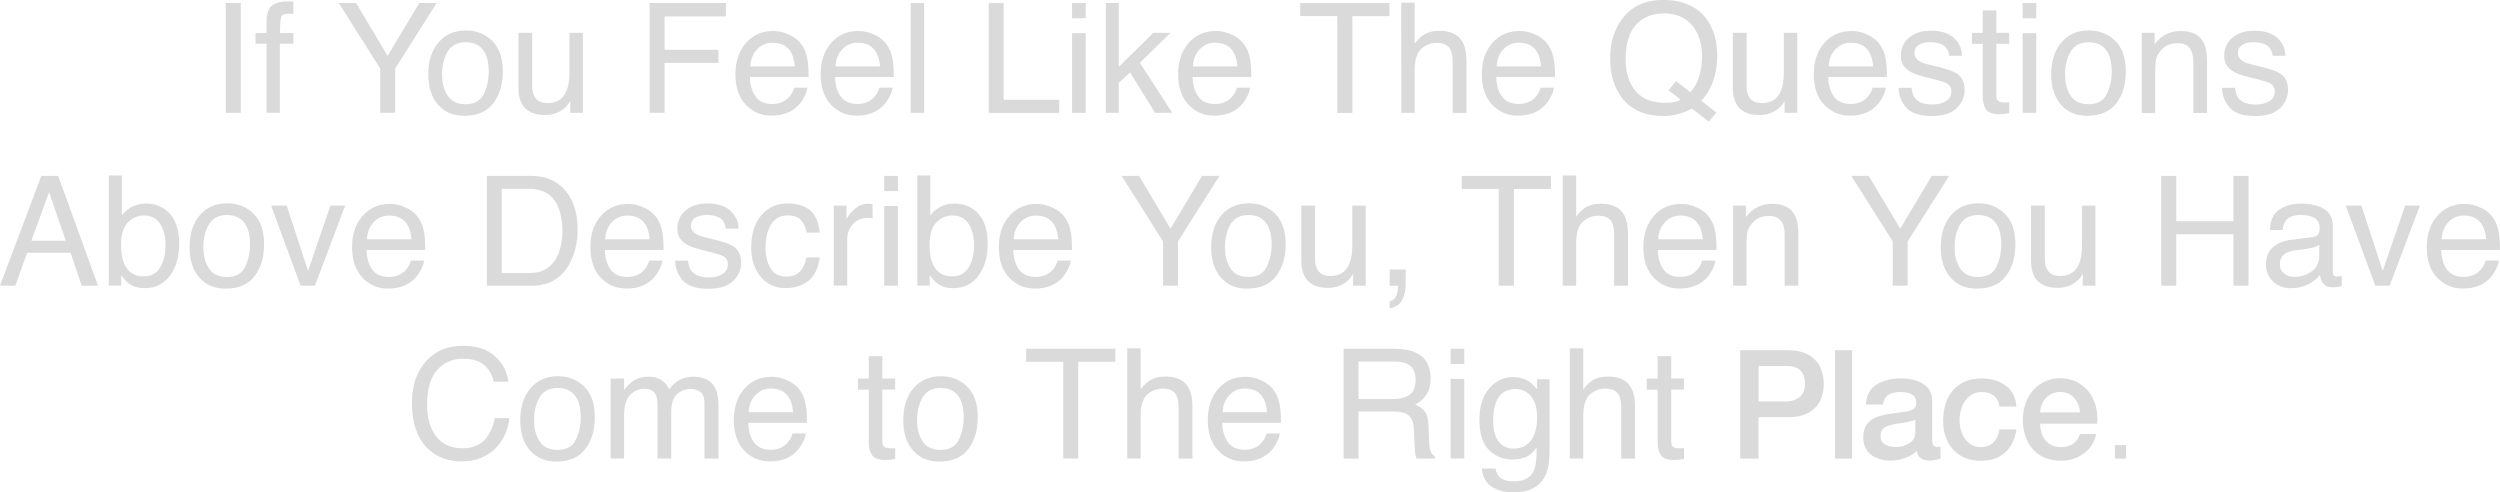 <svg viewBox="0 0 321.95 63.42" xmlns="http://www.w3.org/2000/svg" data-name="Layer 1" id="Layer_1">
  <defs>
    <style>
      .cls-1 {
        fill: #dadada;
        stroke-width: 0px;
      }
    </style>
  </defs>
  <path d="M29.07.39h1.94v14.14h-1.94V.39Z" class="cls-1"></path>
  <path d="M34.7,1.07c.4-.59,1.18-.89,2.34-.89.11,0,.22,0,.34,0,.12,0,.25.02.39.03v1.58c-.18-.01-.31-.02-.39-.02-.08,0-.16,0-.23,0-.53,0-.84.14-.94.41-.1.27-.15.97-.15,2.08h1.71v1.37h-1.73v8.9h-1.71V5.63h-1.43v-1.37h1.43v-1.62c.03-.72.15-1.25.38-1.58Z" class="cls-1"></path>
  <path d="M43.63.39h2.23l4.06,6.8L53.99.39h2.24l-5.34,8.44v5.7h-1.92v-5.7L43.63.39Z" class="cls-1"></path>
  <path d="M63.37,5.25c.92.89,1.38,2.19,1.38,3.91s-.4,3.04-1.21,4.12c-.81,1.08-2.06,1.63-3.76,1.63-1.42,0-2.55-.48-3.38-1.44s-1.25-2.25-1.25-3.87c0-1.73.44-3.11,1.32-4.14s2.06-1.54,3.54-1.54c1.33,0,2.45.44,3.37,1.33ZM62.3,12.11c.43-.87.64-1.84.64-2.9,0-.96-.15-1.75-.46-2.35-.49-.95-1.33-1.42-2.52-1.42-1.06,0-1.83.4-2.31,1.21-.48.81-.72,1.78-.72,2.93s.24,2.01.72,2.74c.48.73,1.25,1.1,2.29,1.1,1.15,0,1.94-.43,2.36-1.3Z" class="cls-1"></path>
  <path d="M68.54,4.22v6.85c0,.53.08.96.25,1.29.31.62.88.92,1.72.92,1.21,0,2.03-.54,2.46-1.62.24-.58.36-1.37.36-2.38v-5.06h1.73v10.31h-1.64l.02-1.52c-.23.39-.5.72-.84.99-.66.54-1.46.81-2.41.81-1.47,0-2.47-.49-3-1.47-.29-.53-.43-1.23-.43-2.11v-7.01h1.77Z" class="cls-1"></path>
  <path d="M83.67.39h9.81v1.73h-7.9v4.29h6.94v1.69h-6.94v6.43h-1.92V.39Z" class="cls-1"></path>
  <path d="M101.72,4.5c.69.34,1.21.79,1.57,1.33.35.52.58,1.13.69,1.82.1.48.15,1.23.15,2.27h-7.56c.03,1.05.28,1.89.74,2.52.46.63,1.18.95,2.15.95.9,0,1.63-.3,2.17-.9.31-.35.53-.75.65-1.2h1.7c-.04.38-.19.8-.45,1.27-.25.47-.54.85-.85,1.14-.53.51-1.18.86-1.95,1.04-.42.1-.89.15-1.42.15-1.28,0-2.37-.47-3.26-1.4-.89-.93-1.34-2.24-1.34-3.92s.45-3,1.35-4.03c.9-1.03,2.07-1.55,3.52-1.55.73,0,1.44.17,2.13.52ZM102.36,8.55c-.07-.75-.23-1.35-.49-1.8-.48-.83-1.27-1.25-2.38-1.25-.8,0-1.46.29-2,.86-.54.57-.82,1.3-.86,2.19h5.73Z" class="cls-1"></path>
  <path d="M112.69,4.5c.69.34,1.21.79,1.57,1.33.35.52.58,1.13.69,1.82.1.48.15,1.23.15,2.27h-7.56c.03,1.05.28,1.89.74,2.52.46.63,1.18.95,2.15.95.9,0,1.63-.3,2.17-.9.31-.35.53-.75.65-1.2h1.7c-.04.38-.19.8-.45,1.27-.25.47-.54.85-.85,1.14-.53.51-1.18.86-1.95,1.04-.42.1-.89.15-1.42.15-1.28,0-2.37-.47-3.26-1.4-.89-.93-1.34-2.24-1.34-3.92s.45-3,1.35-4.03c.9-1.03,2.07-1.55,3.52-1.55.73,0,1.44.17,2.13.52ZM113.33,8.55c-.07-.75-.23-1.35-.49-1.8-.48-.83-1.27-1.25-2.38-1.25-.8,0-1.46.29-2,.86-.54.57-.82,1.3-.86,2.19h5.73Z" class="cls-1"></path>
  <path d="M117.28.39h1.73v14.14h-1.73V.39Z" class="cls-1"></path>
  <path d="M127.33.39h1.92v12.46h7.16v1.69h-9.08V.39Z" class="cls-1"></path>
  <path d="M138.06.39h1.76v1.96h-1.76V.39ZM138.06,4.27h1.76v10.26h-1.76V4.27Z" class="cls-1"></path>
  <path d="M142.41.39h1.67v8.21l4.45-4.38h2.21l-3.95,3.86,4.17,6.45h-2.21l-3.22-5.2-1.45,1.33v3.87h-1.67V.39Z" class="cls-1"></path>
  <path d="M158.73,4.5c.69.34,1.21.79,1.57,1.33.35.52.58,1.13.69,1.82.1.48.15,1.23.15,2.27h-7.56c.03,1.05.28,1.89.74,2.52.46.63,1.18.95,2.15.95.9,0,1.63-.3,2.17-.9.31-.35.53-.75.65-1.2h1.7c-.04.38-.19.8-.45,1.27-.25.47-.54.85-.85,1.14-.53.51-1.18.86-1.95,1.04-.42.1-.89.15-1.42.15-1.28,0-2.37-.47-3.26-1.4-.89-.93-1.34-2.24-1.34-3.92s.45-3,1.35-4.03c.9-1.03,2.07-1.55,3.52-1.55.73,0,1.44.17,2.13.52ZM159.36,8.55c-.07-.75-.23-1.35-.49-1.8-.48-.83-1.27-1.25-2.38-1.25-.8,0-1.46.29-2,.86-.54.57-.82,1.3-.86,2.19h5.73Z" class="cls-1"></path>
  <path d="M178.93.39v1.69h-4.77v12.46h-1.95V2.07h-4.77V.39h11.48Z" class="cls-1"></path>
  <path d="M180.45.34h1.73v5.28c.41-.52.78-.89,1.11-1.1.56-.37,1.25-.55,2.09-.55,1.5,0,2.51.52,3.04,1.57.29.57.43,1.36.43,2.38v6.62h-1.78v-6.5c0-.76-.1-1.31-.29-1.67-.31-.56-.9-.85-1.77-.85-.72,0-1.37.25-1.95.74-.58.49-.88,1.43-.88,2.8v5.47h-1.73V.34Z" class="cls-1"></path>
  <path d="M197.84,4.5c.69.34,1.21.79,1.57,1.33.35.52.58,1.13.69,1.82.1.48.15,1.23.15,2.27h-7.56c.03,1.05.28,1.89.74,2.52s1.18.95,2.15.95c.91,0,1.63-.3,2.17-.9.31-.35.53-.75.66-1.2h1.7c-.04.38-.19.8-.45,1.27-.25.47-.54.85-.85,1.14-.53.51-1.18.86-1.96,1.04-.42.1-.89.15-1.42.15-1.28,0-2.37-.47-3.26-1.4-.89-.93-1.34-2.24-1.34-3.92s.45-3,1.35-4.03c.9-1.03,2.07-1.55,3.52-1.55.73,0,1.44.17,2.13.52ZM198.47,8.55c-.07-.75-.23-1.35-.49-1.8-.48-.83-1.27-1.25-2.38-1.25-.8,0-1.46.29-2,.86-.54.57-.83,1.3-.86,2.19h5.73Z" class="cls-1"></path>
  <path d="M221.03,14.49l-.96,1.17-2.19-1.67c-.53.29-1.1.52-1.71.69-.61.17-1.28.26-2.01.26-2.2,0-3.92-.72-5.16-2.16-1.1-1.4-1.65-3.15-1.65-5.26,0-1.91.47-3.55,1.42-4.91,1.22-1.75,3.02-2.62,5.41-2.62s4.35.8,5.55,2.41c.94,1.25,1.41,2.85,1.41,4.8,0,.91-.11,1.79-.34,2.63-.34,1.28-.92,2.33-1.72,3.14l1.95,1.51ZM215.52,13.15c.35-.05.65-.16.91-.32l-1.55-1.21.96-1.18,1.85,1.44c.58-.67.98-1.42,1.19-2.24.21-.83.31-1.62.31-2.38,0-1.66-.44-3-1.3-4.02-.87-1.01-2.06-1.52-3.57-1.52s-2.74.49-3.63,1.46c-.89.97-1.34,2.47-1.34,4.49,0,1.7.43,3.06,1.29,4.06.86,1.01,2.11,1.51,3.77,1.51.4,0,.77-.03,1.12-.08Z" class="cls-1"></path>
  <path d="M224.93,4.22v6.85c0,.53.08.96.25,1.29.31.62.88.92,1.72.92,1.21,0,2.03-.54,2.46-1.62.24-.58.36-1.37.36-2.38v-5.06h1.73v10.31h-1.64l.02-1.52c-.22.39-.5.72-.84.99-.66.54-1.46.81-2.41.81-1.47,0-2.47-.49-3-1.47-.29-.53-.43-1.23-.43-2.11v-7.01h1.77Z" class="cls-1"></path>
  <path d="M240.59,4.5c.69.34,1.21.79,1.57,1.33.35.52.58,1.13.69,1.82.1.48.15,1.23.15,2.27h-7.56c.03,1.05.28,1.89.74,2.52s1.18.95,2.15.95c.91,0,1.63-.3,2.17-.9.31-.35.53-.75.66-1.2h1.7c-.04.38-.19.8-.45,1.27-.25.47-.54.85-.85,1.14-.53.51-1.18.86-1.96,1.04-.42.1-.89.15-1.42.15-1.28,0-2.37-.47-3.26-1.4-.89-.93-1.34-2.24-1.34-3.92s.45-3,1.35-4.03c.9-1.03,2.07-1.55,3.52-1.55.73,0,1.44.17,2.13.52ZM241.23,8.55c-.07-.75-.23-1.35-.49-1.8-.48-.83-1.27-1.25-2.38-1.25-.8,0-1.46.29-2,.86-.54.57-.83,1.3-.86,2.19h5.73Z" class="cls-1"></path>
  <path d="M246.17,11.29c.05.58.2,1.02.43,1.33.44.56,1.19.84,2.27.84.64,0,1.21-.14,1.7-.42.49-.28.73-.71.73-1.29,0-.44-.2-.78-.59-1.01-.25-.14-.74-.3-1.48-.49l-1.38-.35c-.88-.22-1.53-.46-1.95-.73-.74-.47-1.12-1.12-1.12-1.94,0-.98.35-1.77,1.05-2.37.7-.6,1.65-.91,2.84-.91,1.55,0,2.67.46,3.36,1.37.43.58.64,1.2.63,1.87h-1.64c-.03-.39-.17-.75-.41-1.07-.4-.46-1.09-.68-2.07-.68-.66,0-1.15.12-1.49.38-.34.25-.51.58-.51.99,0,.45.22.81.66,1.08.26.16.64.3,1.14.42l1.15.28c1.25.3,2.08.59,2.5.88.67.44,1.01,1.14,1.01,2.09s-.35,1.71-1.04,2.38c-.7.67-1.76,1-3.18,1-1.53,0-2.62-.35-3.26-1.04-.64-.7-.98-1.56-1.03-2.59h1.67Z" class="cls-1"></path>
  <path d="M255.34,1.34h1.75v2.88h1.65v1.42h-1.65v6.73c0,.36.12.6.37.72.13.07.36.11.67.11.08,0,.17,0,.27,0,.1,0,.21-.01.34-.02v1.37c-.2.06-.41.1-.62.12s-.45.04-.7.04c-.81,0-1.36-.21-1.65-.62s-.43-.95-.43-1.61v-6.83h-1.4v-1.42h1.4V1.34Z" class="cls-1"></path>
  <path d="M260.47.39h1.76v1.96h-1.76V.39ZM260.47,4.27h1.76v10.26h-1.76V4.27Z" class="cls-1"></path>
  <path d="M272.38,5.25c.92.89,1.38,2.19,1.38,3.91s-.4,3.04-1.21,4.12c-.81,1.08-2.06,1.63-3.77,1.63-1.42,0-2.54-.48-3.38-1.44-.83-.96-1.25-2.25-1.25-3.87,0-1.73.44-3.11,1.32-4.14.88-1.03,2.06-1.54,3.54-1.54,1.33,0,2.45.44,3.37,1.33ZM271.31,12.11c.43-.87.64-1.84.64-2.9,0-.96-.15-1.75-.46-2.35-.49-.95-1.33-1.42-2.52-1.42-1.06,0-1.83.4-2.31,1.21-.48.81-.72,1.78-.72,2.93s.24,2.01.72,2.74c.48.73,1.25,1.1,2.29,1.1,1.15,0,1.94-.43,2.36-1.3Z" class="cls-1"></path>
  <path d="M275.82,4.22h1.65v1.46c.49-.6,1-1.04,1.55-1.3.55-.26,1.15-.39,1.82-.39,1.46,0,2.45.51,2.96,1.53.28.56.42,1.36.42,2.4v6.62h-1.76v-6.5c0-.63-.09-1.14-.28-1.52-.31-.64-.87-.96-1.68-.96-.41,0-.75.04-1.01.13-.48.14-.89.42-1.25.85-.29.34-.48.69-.56,1.05-.09.36-.13.88-.13,1.56v5.4h-1.73V4.22Z" class="cls-1"></path>
  <path d="M287.82,11.29c.05.58.2,1.02.43,1.33.44.56,1.19.84,2.27.84.64,0,1.21-.14,1.7-.42.49-.28.73-.71.73-1.29,0-.44-.2-.78-.59-1.01-.25-.14-.74-.3-1.48-.49l-1.38-.35c-.88-.22-1.53-.46-1.95-.73-.74-.47-1.12-1.12-1.12-1.94,0-.98.35-1.77,1.05-2.37.7-.6,1.65-.91,2.84-.91,1.55,0,2.67.46,3.36,1.37.43.58.64,1.2.63,1.87h-1.64c-.03-.39-.17-.75-.41-1.07-.4-.46-1.09-.68-2.07-.68-.66,0-1.15.12-1.49.38-.34.25-.51.58-.51.99,0,.45.22.81.66,1.08.26.16.64.3,1.14.42l1.15.28c1.25.3,2.08.59,2.5.88.67.44,1.01,1.14,1.01,2.09s-.35,1.71-1.04,2.38c-.7.67-1.76,1-3.18,1-1.53,0-2.62-.35-3.26-1.04-.64-.7-.98-1.56-1.03-2.59h1.67Z" class="cls-1"></path>
  <path d="M5.32,22.65h2.17l5.13,14.14h-2.1l-1.43-4.24H3.5l-1.53,4.24H0l5.32-14.14ZM8.47,31l-2.15-6.25-2.28,6.25h4.43Z" class="cls-1"></path>
  <path d="M14,22.6h1.69v5.13c.38-.49.83-.87,1.36-1.13s1.1-.39,1.71-.39c1.28,0,2.33.44,3.12,1.32.8.88,1.2,2.18,1.2,3.9,0,1.63-.4,2.98-1.18,4.06-.79,1.08-1.88,1.62-3.28,1.62-.78,0-1.44-.19-1.98-.57-.32-.23-.66-.58-1.03-1.08v1.32h-1.6v-14.19ZM20.61,34.47c.47-.75.7-1.73.7-2.95,0-1.08-.23-1.98-.7-2.7-.47-.71-1.15-1.07-2.06-1.07-.79,0-1.48.29-2.07.88s-.89,1.55-.89,2.89c0,.97.12,1.76.37,2.36.46,1.14,1.31,1.71,2.55,1.71.94,0,1.64-.37,2.1-1.12Z" class="cls-1"></path>
  <path d="M32.63,27.51c.92.89,1.38,2.19,1.38,3.91s-.4,3.04-1.21,4.12c-.81,1.08-2.06,1.63-3.76,1.63-1.42,0-2.55-.48-3.38-1.44-.83-.96-1.25-2.25-1.25-3.87,0-1.73.44-3.11,1.32-4.14s2.06-1.54,3.54-1.54c1.33,0,2.45.44,3.37,1.33ZM31.56,34.37c.43-.87.64-1.84.64-2.9,0-.96-.15-1.75-.46-2.35-.49-.95-1.33-1.43-2.52-1.43-1.06,0-1.83.4-2.31,1.21-.48.81-.72,1.78-.72,2.93s.24,2.01.72,2.74c.48.73,1.25,1.1,2.29,1.1,1.15,0,1.94-.43,2.36-1.3Z" class="cls-1"></path>
  <path d="M36.92,26.48l2.75,8.4,2.88-8.4h1.9l-3.89,10.31h-1.85l-3.8-10.31h2.01Z" class="cls-1"></path>
  <path d="M52.35,26.77c.69.34,1.21.79,1.57,1.33.35.52.58,1.13.69,1.82.1.48.15,1.23.15,2.27h-7.56c.03,1.05.28,1.89.74,2.52.46.63,1.18.95,2.15.95.9,0,1.63-.3,2.17-.9.31-.35.53-.75.65-1.2h1.7c-.04.38-.19.8-.45,1.27-.25.46-.54.85-.85,1.14-.53.51-1.18.86-1.95,1.04-.42.1-.89.15-1.42.15-1.28,0-2.37-.47-3.26-1.4-.89-.93-1.34-2.24-1.34-3.92s.45-3,1.35-4.03c.9-1.03,2.07-1.55,3.52-1.55.73,0,1.44.17,2.13.52ZM52.99,30.81c-.07-.75-.23-1.35-.49-1.8-.48-.83-1.27-1.25-2.38-1.25-.8,0-1.46.29-2,.86-.54.57-.82,1.3-.86,2.19h5.73Z" class="cls-1"></path>
  <path d="M62.69,22.65h5.73c1.94,0,3.45.69,4.53,2.07.96,1.25,1.44,2.84,1.44,4.79,0,1.5-.28,2.86-.85,4.07-1,2.14-2.71,3.22-5.13,3.22h-5.71v-14.14ZM68.04,35.16c.65,0,1.18-.07,1.6-.2.74-.25,1.35-.73,1.83-1.44.38-.57.65-1.3.82-2.2.1-.53.14-1.03.14-1.48,0-1.75-.35-3.11-1.04-4.08-.7-.97-1.82-1.45-3.37-1.45h-3.4v10.86h3.42Z" class="cls-1"></path>
  <path d="M83.04,26.77c.69.34,1.21.79,1.57,1.33.35.52.58,1.13.69,1.82.1.48.15,1.23.15,2.27h-7.56c.03,1.05.28,1.89.74,2.52.46.63,1.18.95,2.15.95.9,0,1.63-.3,2.17-.9.31-.35.53-.75.65-1.2h1.7c-.04.38-.19.8-.45,1.27-.25.46-.54.85-.85,1.14-.53.51-1.18.86-1.95,1.04-.42.1-.89.15-1.42.15-1.28,0-2.37-.47-3.26-1.4-.89-.93-1.34-2.24-1.34-3.92s.45-3,1.35-4.03c.9-1.03,2.07-1.55,3.52-1.55.73,0,1.44.17,2.13.52ZM83.67,30.81c-.07-.75-.23-1.35-.49-1.8-.48-.83-1.27-1.25-2.38-1.25-.8,0-1.46.29-2,.86-.54.57-.82,1.3-.86,2.19h5.73Z" class="cls-1"></path>
  <path d="M88.61,33.56c.05.58.2,1.02.43,1.33.44.56,1.19.84,2.27.84.64,0,1.21-.14,1.69-.42s.73-.71.73-1.3c0-.44-.2-.78-.59-1.01-.25-.14-.74-.3-1.48-.49l-1.38-.35c-.88-.22-1.53-.46-1.94-.73-.75-.47-1.12-1.12-1.12-1.95,0-.98.35-1.76,1.05-2.37.7-.6,1.65-.91,2.84-.91,1.55,0,2.67.46,3.36,1.37.43.58.64,1.2.63,1.87h-1.64c-.03-.39-.17-.75-.41-1.07-.4-.46-1.09-.68-2.07-.68-.65,0-1.15.13-1.49.38s-.51.58-.51.99c0,.45.22.81.66,1.08.26.16.64.3,1.14.42l1.15.28c1.25.3,2.08.59,2.5.88.67.44,1.01,1.14,1.01,2.09s-.35,1.71-1.04,2.38c-.7.67-1.76,1-3.18,1-1.53,0-2.62-.35-3.26-1.04-.64-.7-.98-1.56-1.03-2.58h1.67Z" class="cls-1"></path>
  <path d="M104.26,27.03c.73.57,1.17,1.54,1.31,2.92h-1.69c-.1-.64-.34-1.16-.7-1.58-.37-.42-.95-.63-1.76-.63-1.1,0-1.89.54-2.37,1.62-.31.7-.46,1.56-.46,2.59s.22,1.9.65,2.61c.44.71,1.12,1.06,2.06,1.06.72,0,1.29-.22,1.71-.66s.71-1.04.87-1.81h1.69c-.19,1.37-.67,2.37-1.44,3-.77.63-1.76.95-2.96.95-1.35,0-2.42-.49-3.23-1.48-.8-.99-1.2-2.22-1.2-3.69,0-1.81.44-3.22,1.32-4.23s2-1.51,3.36-1.51c1.16,0,2.11.28,2.84.85Z" class="cls-1"></path>
  <path d="M107.35,26.48h1.65v1.78c.13-.35.47-.77.99-1.27.53-.5,1.13-.75,1.82-.75.03,0,.09,0,.16,0,.08,0,.21.02.4.04v1.83c-.1-.02-.2-.03-.28-.04-.09,0-.18,0-.28,0-.87,0-1.54.28-2.01.84-.47.56-.7,1.21-.7,1.94v5.93h-1.73v-10.31Z" class="cls-1"></path>
  <path d="M113.87,22.65h1.76v1.96h-1.76v-1.96ZM113.87,26.53h1.76v10.26h-1.76v-10.26Z" class="cls-1"></path>
  <path d="M118.12,22.6h1.69v5.13c.38-.49.83-.87,1.36-1.13s1.1-.39,1.71-.39c1.28,0,2.33.44,3.12,1.32.8.88,1.2,2.18,1.2,3.9,0,1.63-.4,2.98-1.18,4.06-.79,1.08-1.88,1.62-3.28,1.62-.78,0-1.44-.19-1.98-.57-.32-.23-.66-.58-1.03-1.08v1.32h-1.6v-14.19ZM124.73,34.47c.47-.75.7-1.73.7-2.95,0-1.08-.23-1.98-.7-2.7-.47-.71-1.15-1.07-2.06-1.07-.79,0-1.48.29-2.07.88s-.89,1.55-.89,2.89c0,.97.12,1.76.37,2.36.46,1.14,1.31,1.71,2.55,1.71.94,0,1.64-.37,2.1-1.12Z" class="cls-1"></path>
  <path d="M135.64,26.77c.69.34,1.21.79,1.57,1.33.35.52.58,1.13.69,1.82.1.48.15,1.23.15,2.27h-7.56c.03,1.05.28,1.89.74,2.52.46.63,1.18.95,2.15.95.9,0,1.63-.3,2.17-.9.31-.35.53-.75.65-1.2h1.7c-.04.38-.19.8-.45,1.27-.25.46-.54.85-.85,1.14-.53.51-1.18.86-1.95,1.04-.42.1-.89.15-1.42.15-1.28,0-2.37-.47-3.26-1.4-.89-.93-1.34-2.24-1.34-3.92s.45-3,1.35-4.03c.9-1.03,2.07-1.55,3.52-1.55.73,0,1.44.17,2.13.52ZM136.28,30.81c-.07-.75-.23-1.35-.49-1.8-.48-.83-1.27-1.25-2.38-1.25-.8,0-1.46.29-2,.86-.54.57-.82,1.3-.86,2.19h5.73Z" class="cls-1"></path>
  <path d="M144.45,22.65h2.23l4.06,6.8,4.06-6.8h2.24l-5.34,8.44v5.7h-1.92v-5.7l-5.34-8.44Z" class="cls-1"></path>
  <path d="M164.19,27.51c.92.89,1.38,2.19,1.38,3.91s-.4,3.04-1.21,4.12c-.81,1.08-2.06,1.63-3.76,1.63-1.42,0-2.55-.48-3.38-1.44-.83-.96-1.25-2.25-1.25-3.87,0-1.73.44-3.11,1.32-4.14s2.06-1.54,3.54-1.54c1.33,0,2.45.44,3.37,1.33ZM163.12,34.37c.43-.87.64-1.84.64-2.9,0-.96-.15-1.75-.46-2.35-.49-.95-1.33-1.43-2.52-1.43-1.06,0-1.83.4-2.31,1.21-.48.81-.72,1.78-.72,2.93s.24,2.01.72,2.74c.48.73,1.25,1.1,2.29,1.1,1.15,0,1.94-.43,2.36-1.3Z" class="cls-1"></path>
  <path d="M169.36,26.48v6.85c0,.53.08.96.25,1.29.31.62.88.92,1.72.92,1.21,0,2.03-.54,2.46-1.62.24-.58.36-1.37.36-2.38v-5.06h1.73v10.31h-1.64l.02-1.52c-.22.39-.5.72-.84.99-.66.54-1.46.81-2.41.81-1.47,0-2.47-.49-3-1.47-.29-.53-.43-1.23-.43-2.11v-7.01h1.77Z" class="cls-1"></path>
  <path d="M178.96,38.81c.44-.08.75-.39.93-.93.1-.29.14-.57.14-.84,0-.04,0-.08,0-.12,0-.04-.01-.08-.02-.12h-1.05v-2.1h2.06v1.94c0,.76-.15,1.43-.46,2.01-.31.58-.84.93-1.6,1.07v-.91Z" class="cls-1"></path>
  <path d="M199.73,22.65v1.68h-4.77v12.46h-1.95v-12.46h-4.77v-1.68h11.48Z" class="cls-1"></path>
  <path d="M201.25,22.6h1.73v5.28c.41-.52.78-.89,1.11-1.1.56-.37,1.25-.55,2.09-.55,1.5,0,2.51.52,3.04,1.57.29.57.43,1.36.43,2.38v6.62h-1.78v-6.5c0-.76-.1-1.31-.29-1.67-.31-.57-.9-.85-1.77-.85-.72,0-1.37.25-1.95.74-.58.5-.88,1.43-.88,2.8v5.47h-1.73v-14.19Z" class="cls-1"></path>
  <path d="M218.64,26.77c.69.34,1.21.79,1.57,1.33.35.52.58,1.13.69,1.82.1.48.15,1.23.15,2.27h-7.56c.03,1.05.28,1.89.74,2.52.46.63,1.18.95,2.15.95.91,0,1.63-.3,2.17-.9.31-.35.53-.75.66-1.2h1.7c-.04.38-.19.8-.45,1.27-.25.46-.54.85-.85,1.14-.53.51-1.18.86-1.96,1.04-.42.1-.89.15-1.42.15-1.28,0-2.37-.47-3.26-1.4-.89-.93-1.34-2.24-1.34-3.92s.45-3,1.35-4.03c.9-1.03,2.07-1.55,3.52-1.55.73,0,1.44.17,2.13.52ZM219.28,30.81c-.07-.75-.23-1.35-.49-1.8-.48-.83-1.27-1.25-2.38-1.25-.8,0-1.46.29-2,.86s-.83,1.3-.86,2.19h5.73Z" class="cls-1"></path>
  <path d="M223.19,26.48h1.65v1.46c.49-.6,1-1.04,1.55-1.3.55-.26,1.15-.4,1.82-.4,1.46,0,2.45.51,2.96,1.53.28.56.42,1.36.42,2.4v6.62h-1.76v-6.5c0-.63-.09-1.14-.28-1.52-.31-.64-.87-.96-1.68-.96-.41,0-.75.04-1.01.12-.48.14-.89.42-1.25.85-.29.34-.48.69-.56,1.05-.09.36-.13.88-.13,1.56v5.4h-1.73v-10.31Z" class="cls-1"></path>
  <path d="M238.42,22.65h2.23l4.06,6.8,4.06-6.8h2.24l-5.34,8.44v5.7h-1.92v-5.7l-5.34-8.44Z" class="cls-1"></path>
  <path d="M258.16,27.51c.92.89,1.38,2.19,1.38,3.91s-.4,3.04-1.21,4.12c-.81,1.08-2.06,1.63-3.77,1.63-1.42,0-2.54-.48-3.38-1.44-.83-.96-1.25-2.25-1.25-3.87,0-1.73.44-3.11,1.32-4.14.88-1.03,2.06-1.54,3.54-1.54,1.33,0,2.45.44,3.37,1.33ZM257.08,34.37c.43-.87.64-1.84.64-2.9,0-.96-.15-1.75-.46-2.35-.49-.95-1.33-1.43-2.52-1.43-1.06,0-1.83.4-2.31,1.21-.48.81-.72,1.78-.72,2.93s.24,2.01.72,2.74c.48.73,1.25,1.1,2.29,1.1,1.15,0,1.94-.43,2.36-1.3Z" class="cls-1"></path>
  <path d="M263.33,26.48v6.85c0,.53.08.96.25,1.29.31.62.88.92,1.72.92,1.21,0,2.03-.54,2.46-1.62.24-.58.36-1.37.36-2.38v-5.06h1.73v10.31h-1.64l.02-1.52c-.22.39-.5.72-.84.99-.66.54-1.46.81-2.41.81-1.47,0-2.47-.49-3-1.47-.29-.53-.43-1.23-.43-2.11v-7.01h1.77Z" class="cls-1"></path>
  <path d="M278.32,22.65h1.94v5.84h7.36v-5.84h1.94v14.14h-1.94v-6.62h-7.36v6.62h-1.94v-14.14Z" class="cls-1"></path>
  <path d="M297.81,30.54c.4-.05.66-.22.8-.5.08-.15.12-.38.12-.66,0-.59-.21-1.02-.63-1.29-.42-.27-1.02-.4-1.81-.4-.91,0-1.55.24-1.93.73-.21.27-.35.67-.41,1.2h-1.62c.03-1.27.44-2.16,1.24-2.65.79-.5,1.71-.75,2.76-.75,1.21,0,2.2.23,2.96.69.75.46,1.13,1.18,1.13,2.16v5.94c0,.18.04.32.11.43.07.11.23.16.47.16.08,0,.16,0,.26-.01s.2-.02.31-.04v1.28c-.27.08-.48.12-.62.14-.14.02-.33.03-.58.03-.6,0-1.03-.21-1.3-.64-.14-.22-.24-.54-.3-.95-.35.46-.86.86-1.52,1.2-.66.34-1.39.51-2.19.51-.96,0-1.74-.29-2.34-.87-.61-.58-.91-1.31-.91-2.18,0-.96.3-1.7.89-2.22.6-.53,1.38-.85,2.35-.97l2.76-.35ZM294.16,35.23c.37.29.8.43,1.3.43.61,0,1.2-.14,1.77-.42.96-.47,1.44-1.24,1.44-2.3v-1.4c-.21.13-.48.25-.82.34-.33.09-.66.15-.98.19l-1.05.13c-.63.08-1.1.21-1.42.39-.53.3-.8.78-.8,1.44,0,.5.18.9.55,1.18Z" class="cls-1"></path>
  <path d="M304.1,26.48l2.75,8.4,2.88-8.4h1.9l-3.89,10.31h-1.85l-3.8-10.31h2.01Z" class="cls-1"></path>
  <path d="M319.53,26.77c.69.34,1.21.79,1.57,1.33.35.52.58,1.13.69,1.82.1.48.15,1.23.15,2.27h-7.56c.03,1.05.28,1.89.74,2.52.46.63,1.18.95,2.15.95.91,0,1.63-.3,2.17-.9.31-.35.53-.75.66-1.2h1.7c-.04.38-.19.8-.45,1.27-.25.46-.54.85-.85,1.14-.53.51-1.18.86-1.96,1.04-.42.1-.89.15-1.42.15-1.28,0-2.37-.47-3.26-1.4-.89-.93-1.34-2.24-1.34-3.92s.45-3,1.35-4.03c.9-1.03,2.07-1.55,3.52-1.55.73,0,1.44.17,2.13.52ZM320.17,30.81c-.07-.75-.23-1.35-.49-1.8-.48-.83-1.27-1.25-2.38-1.25-.8,0-1.46.29-2,.86s-.83,1.3-.86,2.19h5.73Z" class="cls-1"></path>
  <path d="M63.81,45.94c.99.94,1.54,2.02,1.65,3.22h-1.87c-.21-.91-.63-1.63-1.27-2.17-.63-.53-1.52-.8-2.66-.8-1.39,0-2.52.49-3.37,1.47-.86.98-1.29,2.48-1.29,4.5,0,1.66.39,3,1.16,4.03s1.93,1.54,3.46,1.54c1.41,0,2.49-.54,3.23-1.63.39-.57.68-1.32.88-2.25h1.87c-.17,1.49-.72,2.74-1.66,3.75-1.12,1.21-2.64,1.82-4.54,1.82-1.64,0-3.02-.5-4.14-1.49-1.47-1.32-2.21-3.35-2.21-6.09,0-2.09.55-3.8,1.66-5.13,1.19-1.45,2.84-2.18,4.94-2.18,1.79,0,3.18.47,4.17,1.42Z" class="cls-1"></path>
  <path d="M75.22,49.78c.92.89,1.38,2.19,1.38,3.91s-.4,3.04-1.21,4.12c-.81,1.08-2.06,1.63-3.76,1.63-1.42,0-2.55-.48-3.38-1.44-.83-.96-1.25-2.25-1.25-3.87,0-1.73.44-3.11,1.32-4.14s2.06-1.54,3.54-1.54c1.33,0,2.45.44,3.37,1.33ZM74.15,56.64c.43-.87.64-1.84.64-2.9,0-.96-.15-1.75-.46-2.35-.49-.95-1.33-1.43-2.52-1.43-1.06,0-1.83.4-2.31,1.21-.48.81-.72,1.78-.72,2.93s.24,2.01.72,2.74c.48.73,1.25,1.1,2.29,1.1,1.15,0,1.94-.43,2.36-1.3Z" class="cls-1"></path>
  <path d="M78.66,48.75h1.71v1.46c.41-.51.78-.88,1.12-1.11.57-.39,1.22-.59,1.94-.59.82,0,1.48.2,1.98.61.28.23.54.57.77,1.02.39-.55.84-.96,1.36-1.23.52-.27,1.1-.4,1.75-.4,1.39,0,2.33.5,2.83,1.5.27.54.4,1.26.4,2.18v6.87h-1.8v-7.16c0-.69-.17-1.16-.52-1.42-.34-.26-.76-.39-1.26-.39-.68,0-1.27.23-1.76.68-.49.46-.74,1.22-.74,2.28v6h-1.76v-6.73c0-.7-.08-1.21-.25-1.53-.26-.48-.75-.72-1.47-.72-.65,0-1.25.25-1.79.76-.54.51-.8,1.42-.8,2.75v5.47h-1.73v-10.31Z" class="cls-1"></path>
  <path d="M101.51,49.03c.69.34,1.21.79,1.57,1.33.35.52.58,1.13.69,1.82.1.48.15,1.23.15,2.27h-7.56c.03,1.05.28,1.89.74,2.52.46.63,1.18.95,2.15.95.9,0,1.63-.3,2.17-.9.31-.35.53-.75.65-1.2h1.7c-.04.38-.19.8-.45,1.27-.25.46-.54.85-.85,1.14-.53.51-1.18.86-1.95,1.04-.42.1-.89.15-1.42.15-1.28,0-2.37-.47-3.26-1.4-.89-.93-1.34-2.24-1.34-3.92s.45-3,1.35-4.03c.9-1.03,2.07-1.55,3.52-1.55.73,0,1.44.17,2.13.52ZM102.14,53.08c-.07-.75-.23-1.35-.49-1.8-.48-.83-1.27-1.25-2.38-1.25-.8,0-1.46.29-2,.86-.54.57-.82,1.3-.86,2.19h5.73Z" class="cls-1"></path>
  <path d="M111.88,45.87h1.75v2.88h1.65v1.42h-1.65v6.73c0,.36.12.6.37.72.13.07.36.11.67.11.08,0,.17,0,.27,0,.1,0,.21-.01.34-.02v1.37c-.2.06-.41.1-.62.12-.22.03-.45.04-.7.04-.81,0-1.36-.21-1.65-.62-.29-.41-.43-.95-.43-1.61v-6.83h-1.4v-1.42h1.4v-2.88Z" class="cls-1"></path>
  <path d="M124.54,49.78c.92.89,1.38,2.19,1.38,3.91s-.4,3.04-1.21,4.12c-.81,1.08-2.06,1.63-3.76,1.63-1.42,0-2.55-.48-3.38-1.44-.83-.96-1.25-2.25-1.25-3.87,0-1.73.44-3.11,1.32-4.14s2.06-1.54,3.54-1.54c1.33,0,2.45.44,3.37,1.33ZM123.47,56.64c.43-.87.64-1.84.64-2.9,0-.96-.15-1.75-.46-2.35-.49-.95-1.33-1.43-2.52-1.43-1.06,0-1.83.4-2.31,1.21-.48.81-.72,1.78-.72,2.93s.24,2.01.72,2.74c.48.73,1.25,1.1,2.29,1.1,1.15,0,1.94-.43,2.36-1.3Z" class="cls-1"></path>
  <path d="M143.63,44.91v1.68h-4.77v12.46h-1.94v-12.46h-4.77v-1.68h11.48Z" class="cls-1"></path>
  <path d="M145.16,44.86h1.73v5.28c.41-.52.78-.89,1.11-1.1.56-.37,1.25-.55,2.09-.55,1.5,0,2.51.52,3.04,1.57.29.57.43,1.36.43,2.38v6.62h-1.78v-6.5c0-.76-.1-1.31-.29-1.67-.31-.57-.91-.85-1.77-.85-.72,0-1.37.25-1.95.74-.58.5-.88,1.43-.88,2.8v5.47h-1.73v-14.19Z" class="cls-1"></path>
  <path d="M162.55,49.03c.69.34,1.21.79,1.57,1.33.35.52.58,1.13.69,1.82.1.48.15,1.23.15,2.27h-7.56c.03,1.05.28,1.89.74,2.52.46.63,1.18.95,2.15.95.9,0,1.63-.3,2.17-.9.31-.35.53-.75.65-1.2h1.7c-.04.38-.19.8-.45,1.27-.25.46-.54.85-.85,1.14-.53.51-1.18.86-1.95,1.04-.42.1-.89.15-1.42.15-1.28,0-2.37-.47-3.26-1.4-.89-.93-1.34-2.24-1.34-3.92s.45-3,1.35-4.03c.9-1.03,2.07-1.55,3.52-1.55.73,0,1.44.17,2.13.52ZM163.18,53.08c-.07-.75-.23-1.35-.49-1.8-.48-.83-1.27-1.25-2.38-1.25-.8,0-1.46.29-2,.86-.54.57-.82,1.3-.86,2.19h5.73Z" class="cls-1"></path>
  <path d="M173.03,44.91h6.55c1.08,0,1.97.16,2.67.47,1.33.6,1.99,1.72,1.99,3.34,0,.85-.17,1.54-.53,2.08-.35.54-.84.97-1.47,1.3.55.22.97.52,1.25.89.28.37.43.96.47,1.78l.07,1.9c.02.54.06.94.13,1.2.12.45.32.74.62.87v.32h-2.35c-.06-.12-.12-.28-.15-.47-.04-.19-.07-.56-.1-1.12l-.12-2.36c-.04-.92-.39-1.54-1.03-1.86-.37-.17-.94-.26-1.72-.26h-4.36v6.07h-1.92v-14.14ZM179.38,51.39c.9,0,1.61-.18,2.13-.54.52-.36.79-1.01.79-1.94,0-1.01-.37-1.7-1.1-2.06-.39-.19-.92-.29-1.57-.29h-4.68v4.83h4.43Z" class="cls-1"></path>
  <path d="M186.81,44.91h1.76v1.96h-1.76v-1.96ZM186.81,48.79h1.76v10.26h-1.76v-10.26Z" class="cls-1"></path>
  <path d="M196.95,49.16c.33.22.66.55,1,.98v-1.3h1.6v9.38c0,1.31-.19,2.34-.58,3.1-.72,1.4-2.08,2.1-4.07,2.1-1.11,0-2.04-.25-2.8-.75-.76-.5-1.18-1.28-1.27-2.33h1.76c.08.46.25.82.5,1.07.39.38,1.01.58,1.85.58,1.33,0,2.2-.47,2.61-1.41.24-.55.36-1.54.34-2.96-.35.53-.76.92-1.25,1.17-.49.26-1.13.38-1.93.38-1.12,0-2.09-.4-2.93-1.19-.84-.79-1.26-2.1-1.26-3.93,0-1.73.42-3.08,1.27-4.04.84-.97,1.86-1.45,3.06-1.45.81,0,1.51.2,2.12.6ZM197.16,51.02c-.53-.62-1.2-.92-2.01-.92-1.22,0-2.05.57-2.5,1.71-.24.61-.36,1.41-.36,2.4,0,1.16.24,2.05.71,2.65s1.11.91,1.9.91c1.25,0,2.12-.56,2.63-1.69.28-.63.42-1.38.42-2.22,0-1.28-.26-2.22-.79-2.84Z" class="cls-1"></path>
  <path d="M202.16,44.86h1.73v5.28c.41-.52.78-.89,1.11-1.1.56-.37,1.25-.55,2.09-.55,1.5,0,2.51.52,3.04,1.57.29.57.43,1.36.43,2.38v6.62h-1.78v-6.5c0-.76-.1-1.31-.29-1.67-.31-.57-.9-.85-1.77-.85-.72,0-1.37.25-1.95.74-.58.5-.88,1.43-.88,2.8v5.47h-1.73v-14.19Z" class="cls-1"></path>
  <path d="M213.47,45.87h1.75v2.88h1.65v1.42h-1.65v6.73c0,.36.12.6.37.72.13.07.36.11.67.11.08,0,.17,0,.27,0,.1,0,.21-.01.34-.02v1.37c-.2.06-.41.1-.62.12s-.45.04-.7.04c-.81,0-1.36-.21-1.65-.62s-.43-.95-.43-1.61v-6.83h-1.4v-1.42h1.4v-2.88Z" class="cls-1"></path>
  <path d="M224.1,59.06v-13.96h6.08c1.21,0,2.16.23,2.86.68.7.45,1.18,1.01,1.44,1.66.26.66.39,1.33.39,2.01s-.13,1.34-.39,1.99c-.26.64-.74,1.19-1.44,1.63-.7.44-1.65.66-2.86.66h-3.72v5.33h-2.37ZM226.47,47.13v4.57h3.57c.64,0,1.2-.18,1.68-.54s.72-.95.72-1.75c0-1.52-.78-2.28-2.35-2.28h-3.63Z" class="cls-1"></path>
  <path d="M236.31,59.06v-13.96h2.2v13.96h-2.2Z" class="cls-1"></path>
  <path d="M248.84,56.84c0,.47.22.71.66.73.08,0,.22-.01.4-.04v1.52c-.42.17-.88.26-1.38.26-1,0-1.55-.41-1.68-1.23-.38.39-.88.68-1.49.9-.62.22-1.25.34-1.9.34s-1.21-.11-1.74-.32c-.53-.21-.96-.54-1.28-.99-.32-.44-.48-.99-.48-1.64,0-.78.18-1.38.53-1.81.35-.43.79-.73,1.31-.9.52-.17,1.19-.32,2.01-.43.59-.08,1.11-.16,1.56-.22.45-.06.8-.18,1.04-.34.25-.16.38-.43.38-.81,0-.92-.69-1.38-2.07-1.38s-2.1.54-2.21,1.62h-2.22c.09-1.22.56-2.09,1.41-2.6s1.91-.77,3.16-.77c1.1,0,2.04.23,2.81.7.78.48,1.17,1.21,1.17,2.2v5.22ZM246.63,54.03c-.29.19-.89.34-1.78.45-.89.12-1.55.28-2,.48-.45.21-.67.63-.67,1.29,0,.46.21.8.63,1.01.42.21.87.31,1.37.31.59,0,1.15-.16,1.68-.48.53-.32.79-.8.79-1.44v-1.63Z" class="cls-1"></path>
  <path d="M257.48,52.33c-.07-.59-.31-1.05-.72-1.38-.41-.31-.94-.47-1.59-.47-.58,0-1.09.17-1.52.51-.43.34-.75.79-.96,1.35-.22.56-.34,1.15-.34,1.77s.11,1.17.32,1.7c.21.53.53.96.94,1.29.41.32.91.48,1.49.48.43,0,.81-.09,1.15-.27.33-.18.61-.44.82-.79.21-.35.35-.75.4-1.22h2.21c-.2,1.3-.69,2.29-1.47,2.98-.79.71-1.82,1.06-3.1,1.06-1.01,0-1.89-.22-2.63-.67s-1.3-1.07-1.68-1.85-.57-1.67-.57-2.66.19-1.96.56-2.78c.38-.82.93-1.47,1.68-1.94.74-.47,1.64-.7,2.7-.7,1.25,0,2.29.31,3.12.92.84.61,1.3,1.51,1.39,2.69h-2.21Z" class="cls-1"></path>
  <path d="M262.73,54.58c0,.54.1,1.04.29,1.49.2.46.5.82.91,1.1.4.27.9.41,1.48.41,1.26,0,2.07-.56,2.45-1.68h2.1c-.25,1.07-.79,1.91-1.63,2.51-.83.62-1.8.92-2.92.92-1.02,0-1.9-.22-2.64-.67s-1.3-1.08-1.69-1.88c-.39-.8-.58-1.72-.58-2.75,0-.96.2-1.85.59-2.66.4-.81.96-1.45,1.7-1.93.74-.48,1.58-.72,2.54-.72s1.78.23,2.5.69,1.29,1.08,1.68,1.87.59,1.64.59,2.56c0,.31-.01.56-.04.73h-7.34ZM267.86,53.11c-.04-.73-.29-1.35-.75-1.86-.46-.51-1.05-.77-1.78-.77s-1.35.25-1.83.75c-.47.5-.73,1.12-.77,1.88h5.13Z" class="cls-1"></path>
  <path d="M272.35,59.06v-1.74h1.44v1.74h-1.44Z" class="cls-1"></path>
</svg>